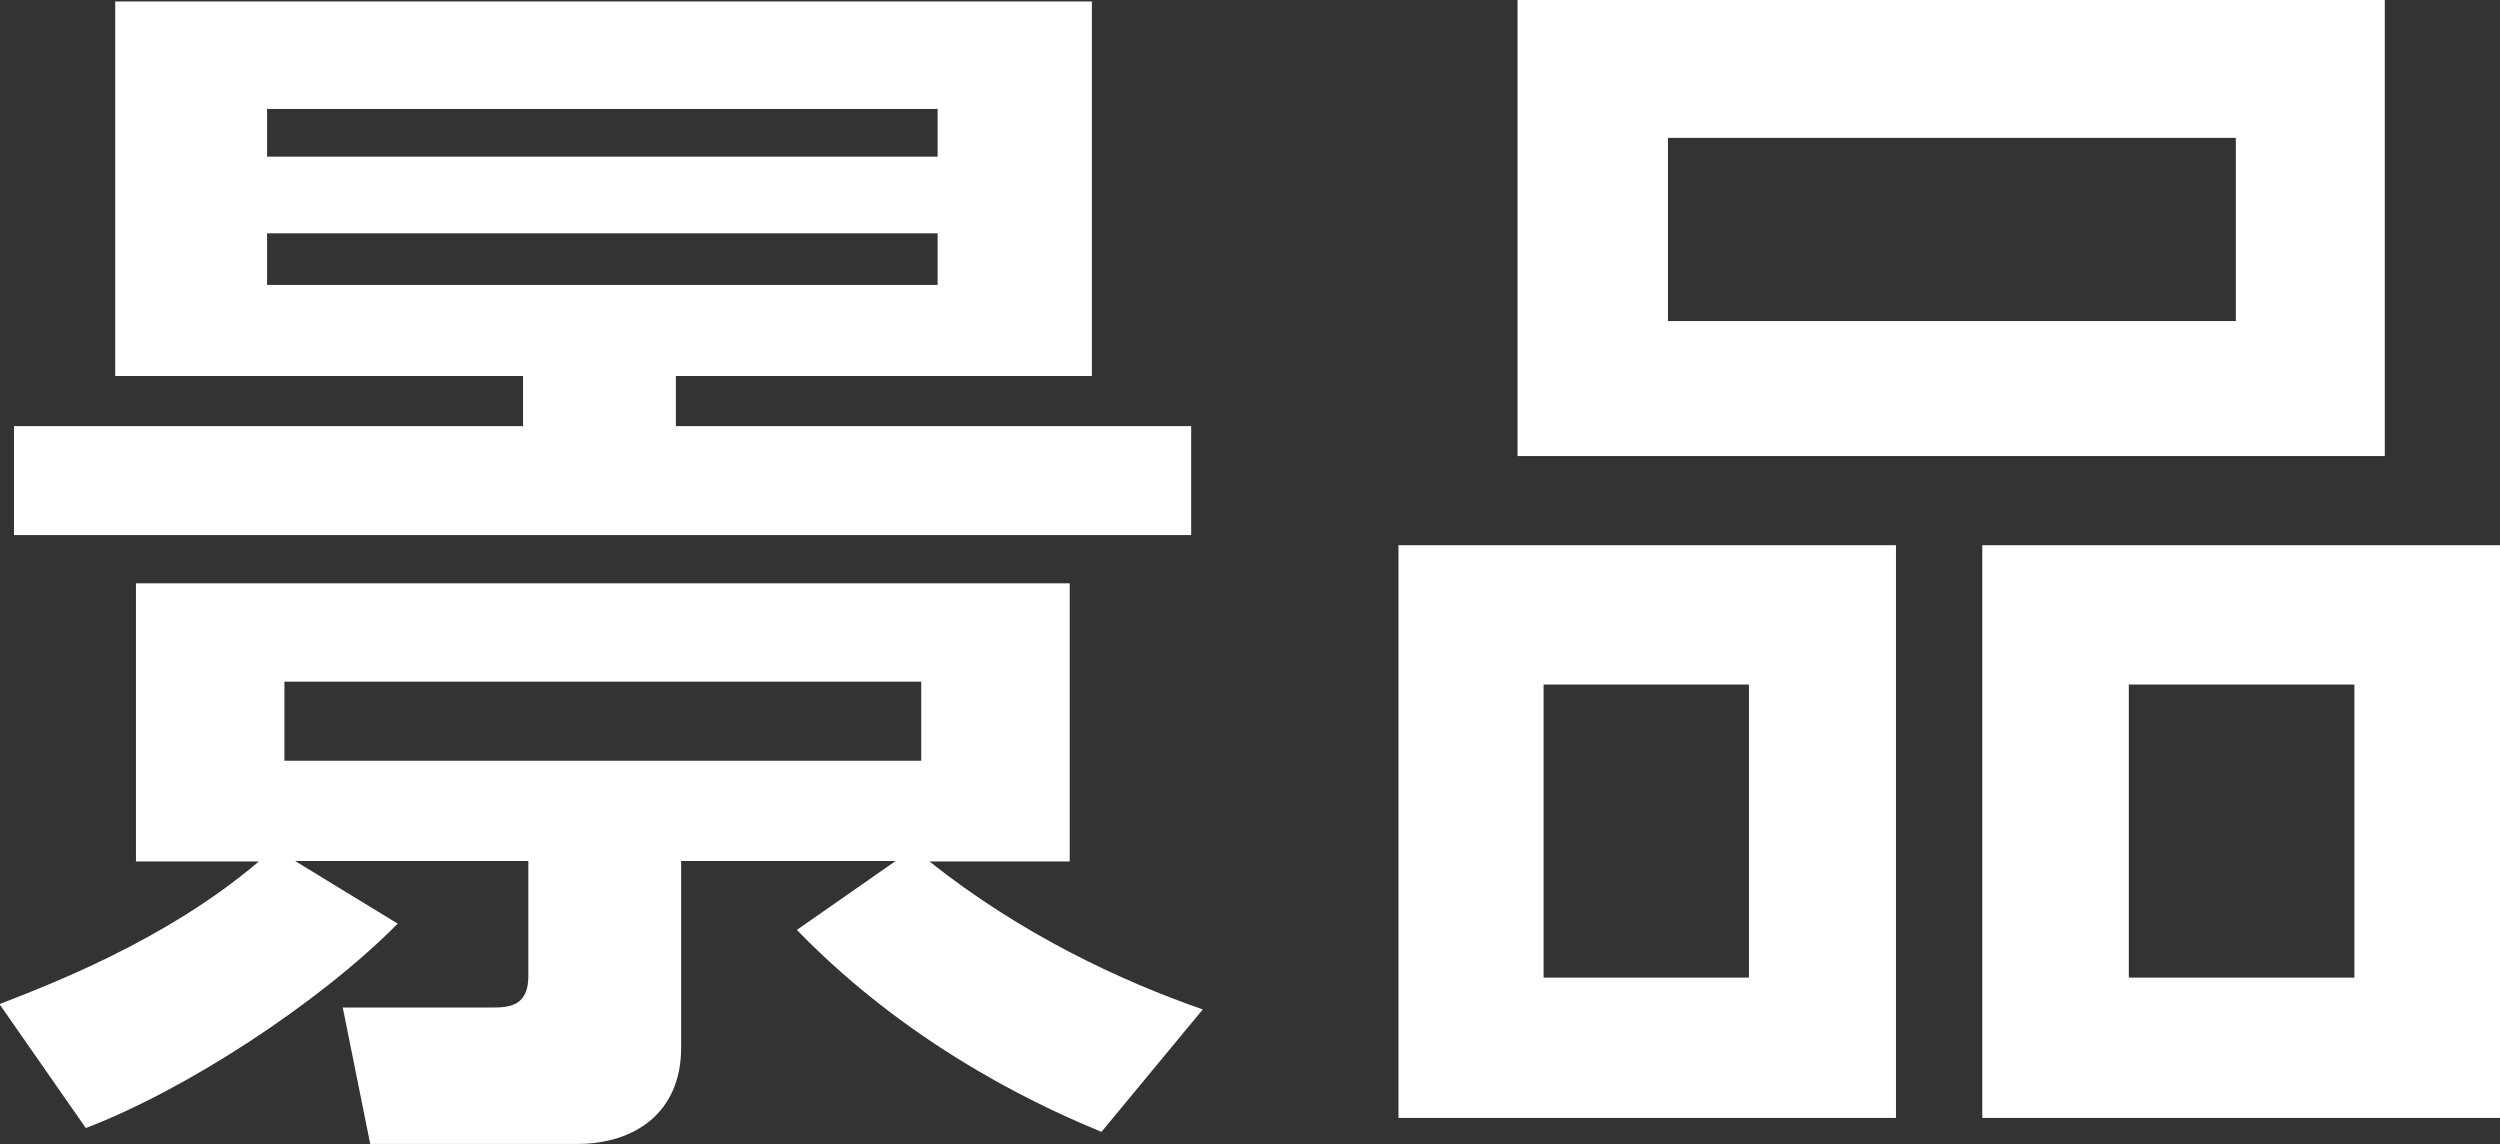 <svg xmlns="http://www.w3.org/2000/svg" viewBox="0 0 51.86 23.74"><rect x="0" y="0" width="51.86" height="23.74" fill="#333333" stroke="none"/><path d="M22.85 23.48c-.94-.39-3.82-1.61-6.32-4.19l2.05-1.43h-4.45v3.87c0 1.35-.96 2-2.16 2H7.68l-.57-2.83h3.12c.36 0 .73-.05.73-.65v-2.39H6.12l2.13 1.3c-1.64 1.66-4.42 3.46-6.47 4.24l-1.79-2.57c.99-.39 3.43-1.3 5.38-2.96H2.82V12.1h19.37v5.77h-2.91c1.9 1.51 3.95 2.47 5.67 3.07l-2.11 2.55ZM22.65.03V7.8h-8.63v1.04h10.69v2.26H.29V8.84h10.56V7.8H2.39V.03h20.25Zm-3.2 2.23H5.54v.99h13.91v-.99Zm0 2.58H5.54v1.07h13.91V4.84Zm-.34 9.3H5.9v1.64h13.21v-1.64Zm20.22-2.83v11.88H29.01V11.31h10.32ZM49.47 0v9.46H31.48V0h17.99ZM32.02 14.2v6.08h4.26V14.2h-4.26ZM34.6 2.86v3.8h11.78v-3.8H34.6Zm17.26 8.45v11.88H41.12V11.31h10.74Zm-7.7 2.89v6.08h4.68V14.2h-4.68Z" style="fill:#fff"/></svg>